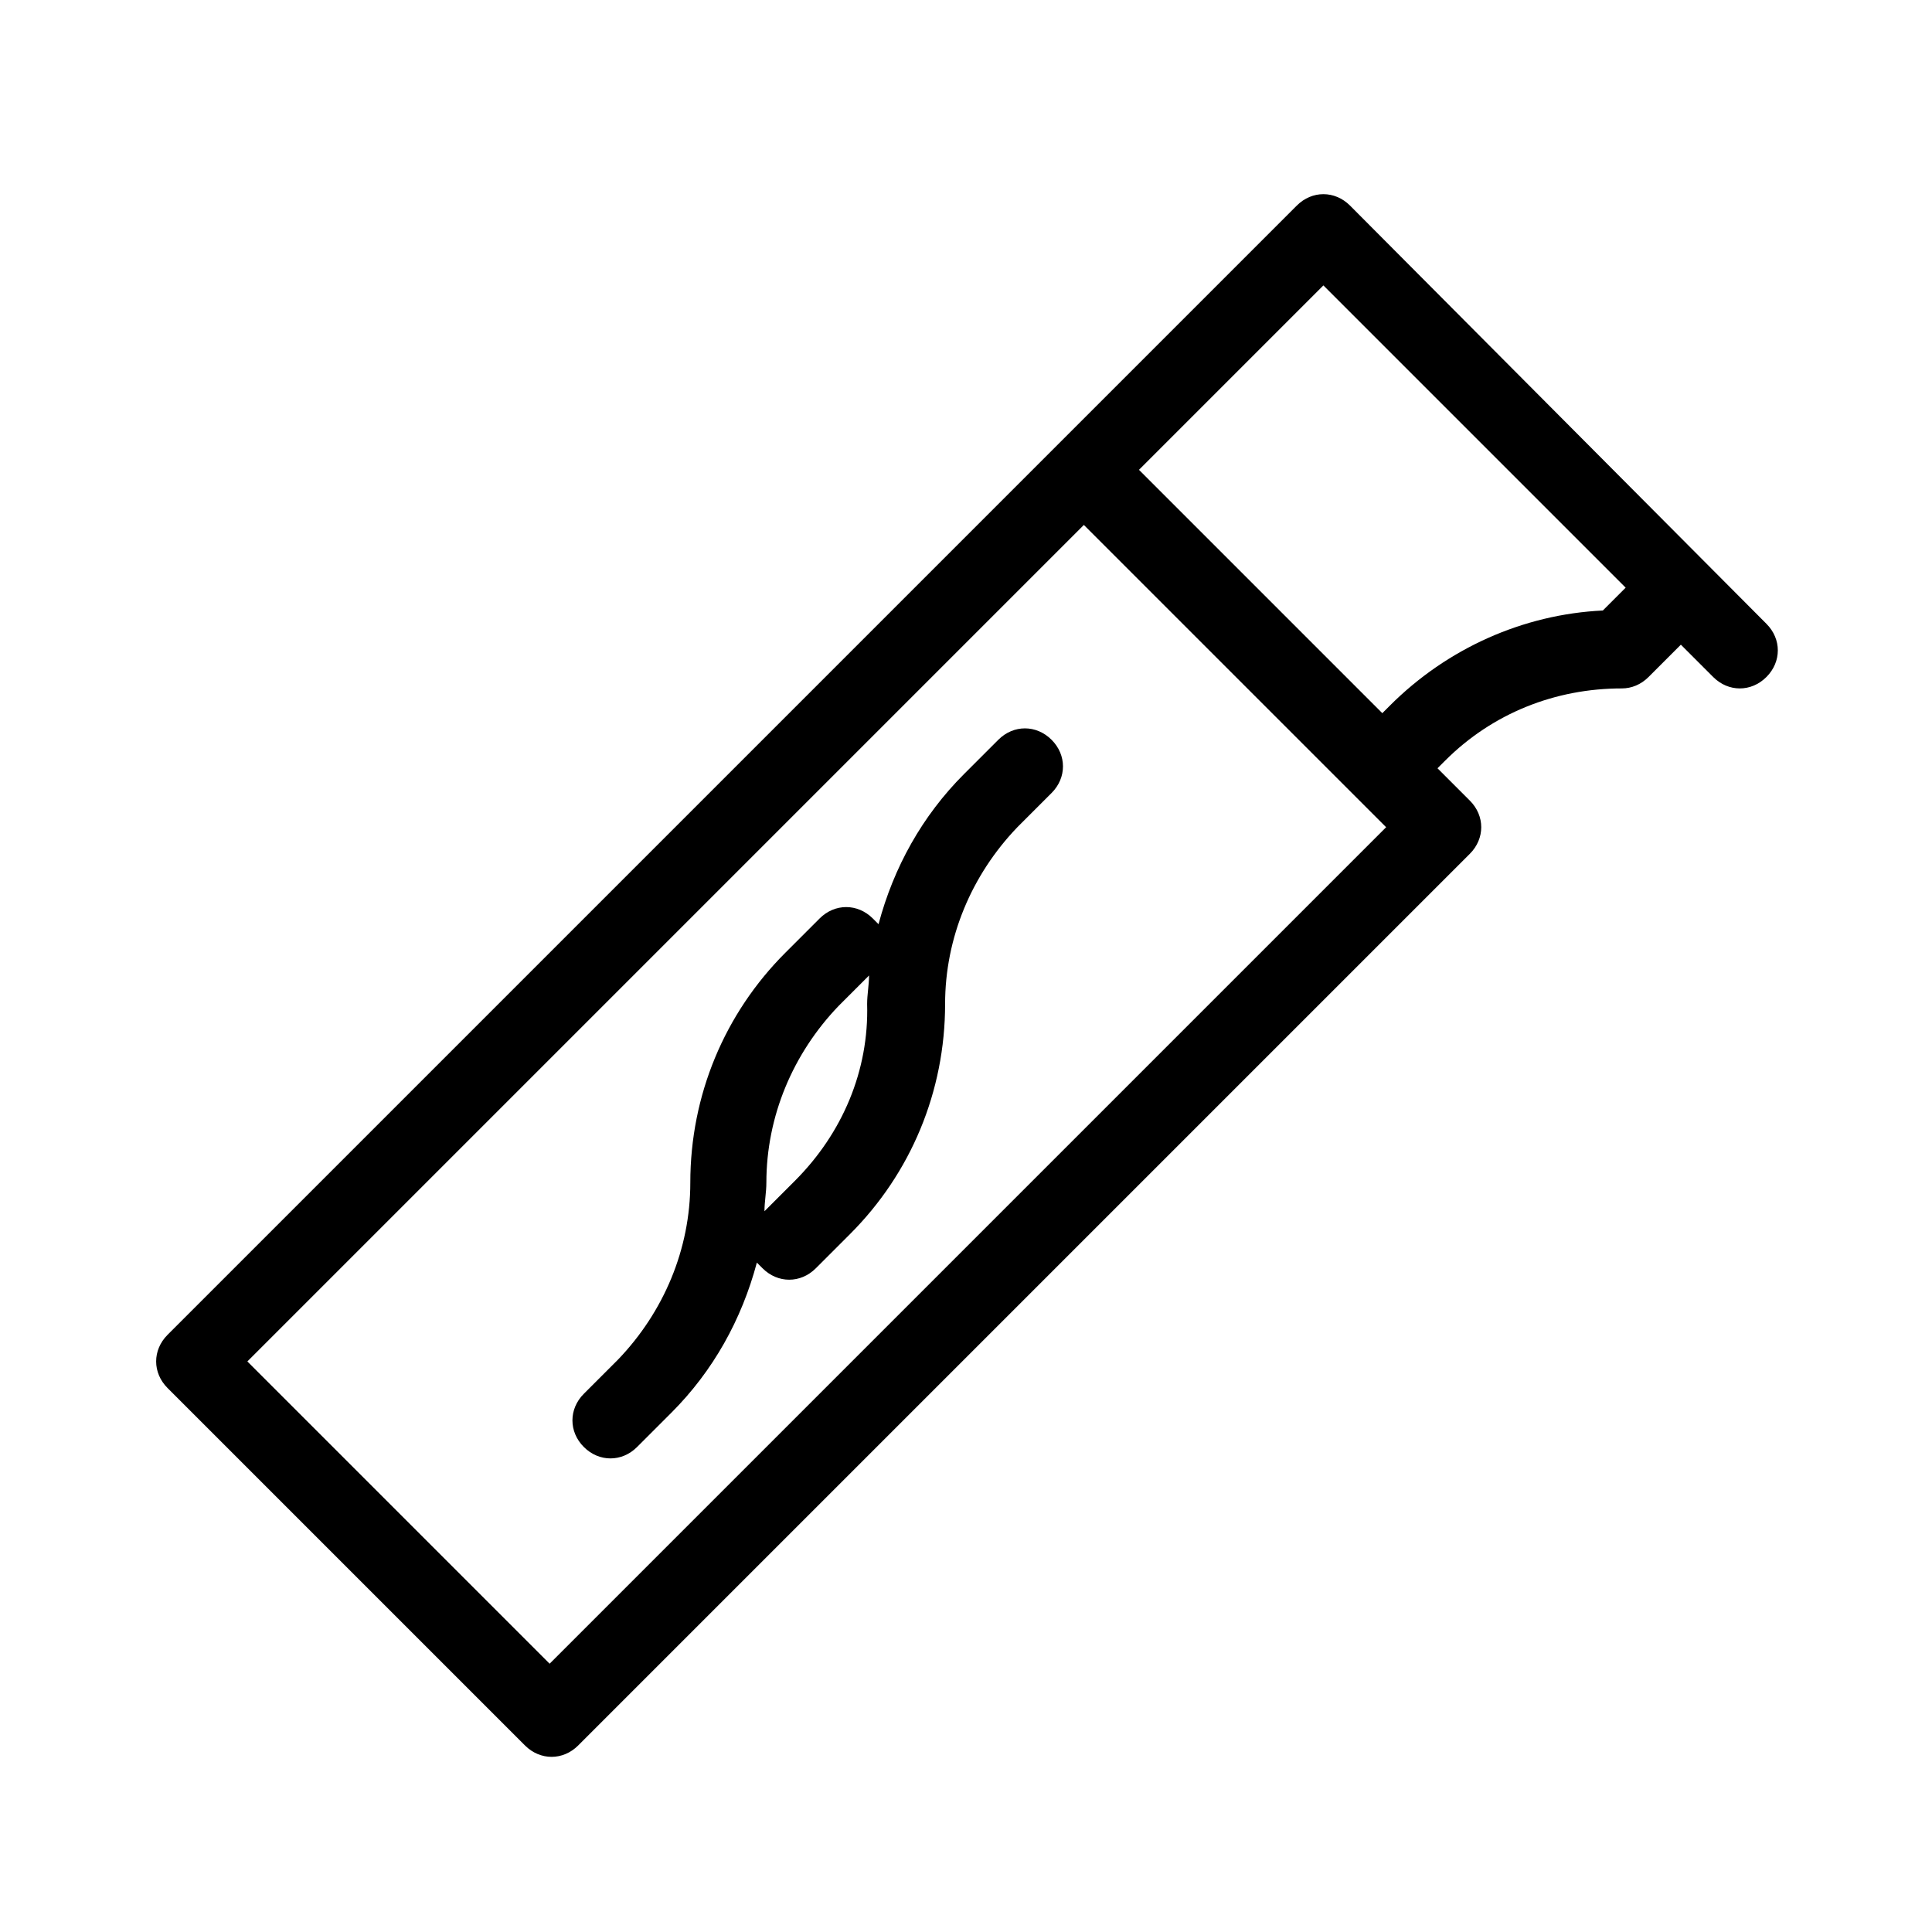 <?xml version="1.0" encoding="UTF-8"?>
<!-- Uploaded to: ICON Repo, www.iconrepo.com, Generator: ICON Repo Mixer Tools -->
<svg fill="#000000" width="800px" height="800px" version="1.1" viewBox="144 144 512 512" xmlns="http://www.w3.org/2000/svg">
 <g>
  <path d="m408.56 340.05-9.07 9.07c-11.082 11.082-18.641 24.688-22.672 39.801-0.504-0.504-1.008-1.008-1.512-1.512-4.031-4.031-10.078-4.031-14.105 0l-9.07 9.07c-16.121 16.121-25.191 37.785-25.191 60.961 0 17.633-7.055 34.258-19.145 46.855l-9.07 9.07c-4.031 4.031-4.031 10.078 0 14.105 2.016 2.016 4.535 3.023 7.055 3.023s5.039-1.008 7.055-3.023l9.07-9.07c11.082-11.082 18.641-24.688 22.672-39.801l1.512 1.512c2.016 2.016 4.535 3.023 7.055 3.023s5.039-1.008 7.055-3.023l9.07-9.07c16.121-16.121 25.191-37.785 25.191-60.961 0-17.633 7.055-34.258 19.145-46.855l9.07-9.07c4.031-4.031 4.031-10.078 0-14.105-4.035-4.031-10.082-4.031-14.113 0zm-53.906 116.88-8.062 8.062c0-2.519 0.504-5.039 0.504-7.559 0-17.633 7.055-34.258 19.145-46.855l8.062-8.062c0 2.519-0.504 5.039-0.504 7.559 0.504 17.633-6.551 34.258-19.145 46.855z"/>
  <path d="m501.77 198.48c-4.031-4.031-10.078-4.031-14.105 0l-299.26 299.26c-4.031 4.031-4.031 10.078 0 14.105l94.715 94.715c2.016 2.016 4.535 3.023 7.055 3.023s5.039-1.008 7.055-3.023l236.29-236.29c4.031-4.031 4.031-10.078 0-14.105l-8.566-8.566 2.016-2.016c12.594-12.594 29.223-19.145 46.855-19.145 2.519 0 5.039-1.008 7.055-3.023l8.566-8.566 8.566 8.566c4.031 4.031 10.078 4.031 14.105 0 4.031-4.031 4.031-10.078 0-14.105zm-212.11 386.42-80.105-80.105 221.68-221.68 80.105 80.105zm279.11-279.11c-21.16 1.008-41.312 10.078-56.426 25.191l-2.016 2.016-64.488-64.488 48.871-48.871 80.105 80.105z"/>
 </g>
</svg>